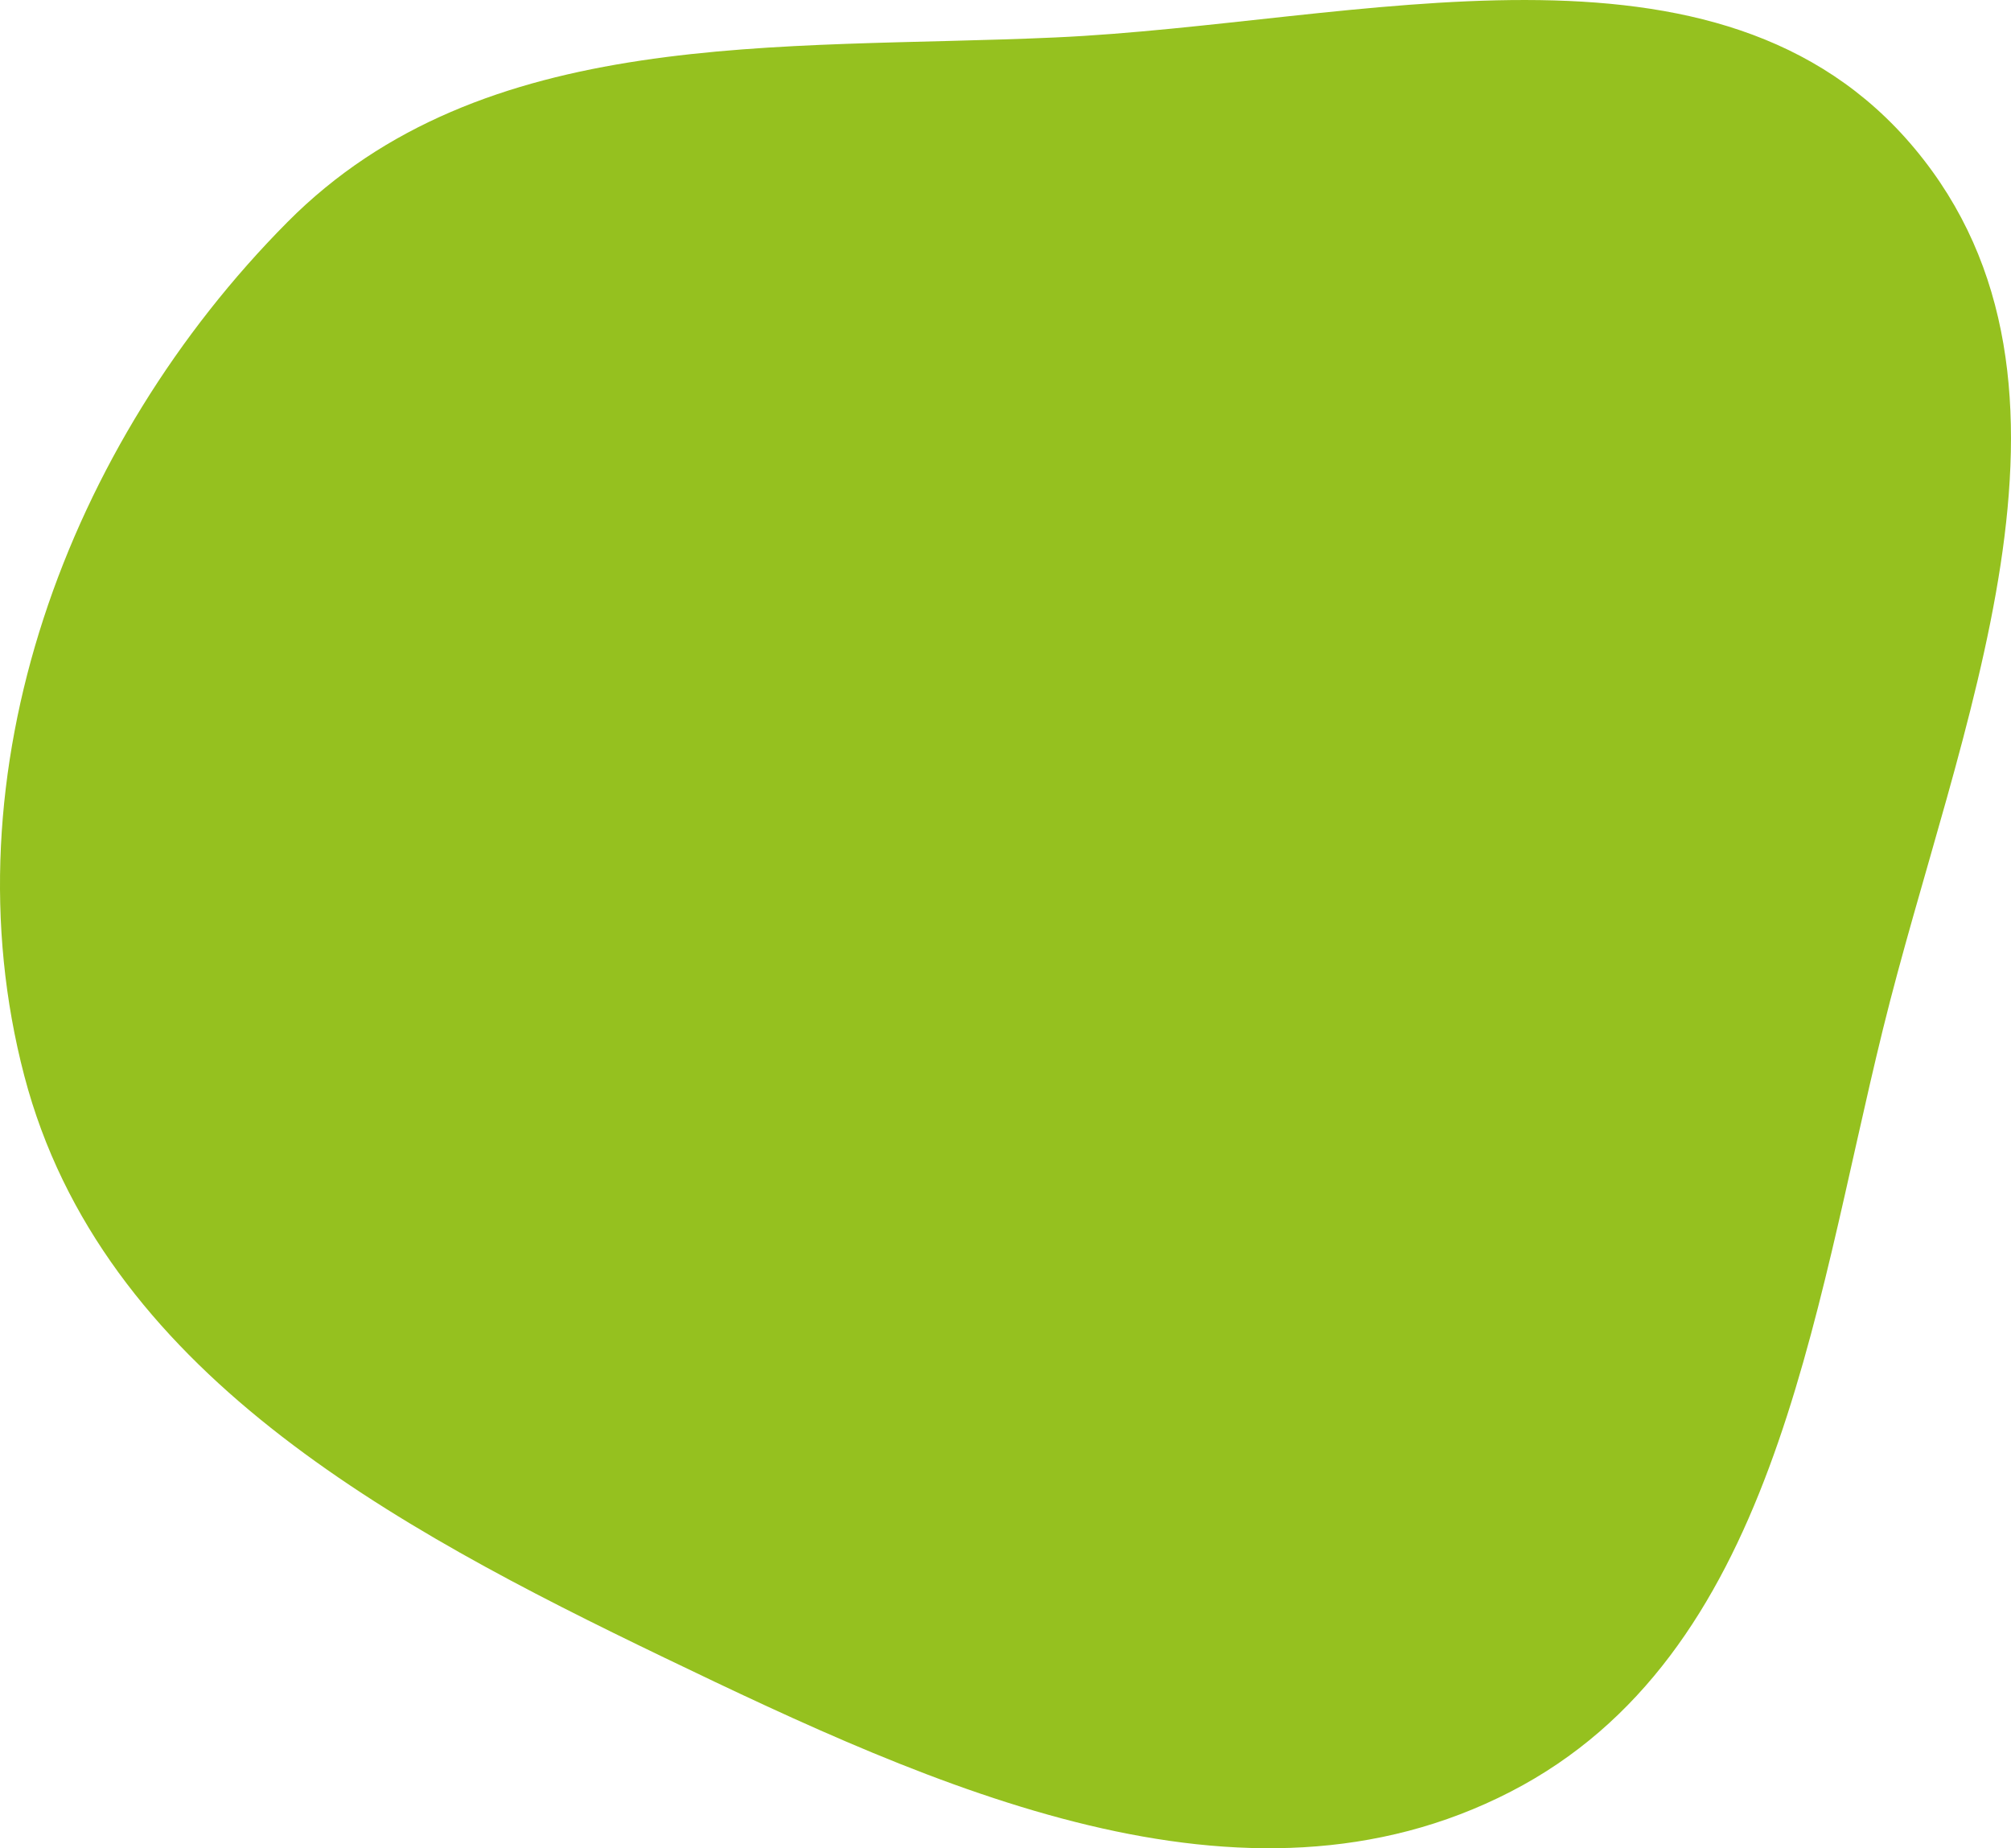 <?xml version="1.0" encoding="UTF-8"?> <svg xmlns="http://www.w3.org/2000/svg" width="74" height="68" viewBox="0 0 74 68" fill="none"> <path fill-rule="evenodd" clip-rule="evenodd" d="M38.83 1.378C50.001 0.873 63.261 -3.154 70.456 5.467C77.721 14.171 72.001 26.832 69.287 37.87C66.67 48.511 65.279 60.926 55.589 65.919C45.742 70.993 34.411 65.786 24.431 60.981C14.4 56.152 3.737 50.415 0.896 39.589C-2.031 28.437 2.476 16.331 10.574 8.174C17.777 0.918 28.652 1.838 38.83 1.378Z" fill="#95C11F"></path> </svg> 